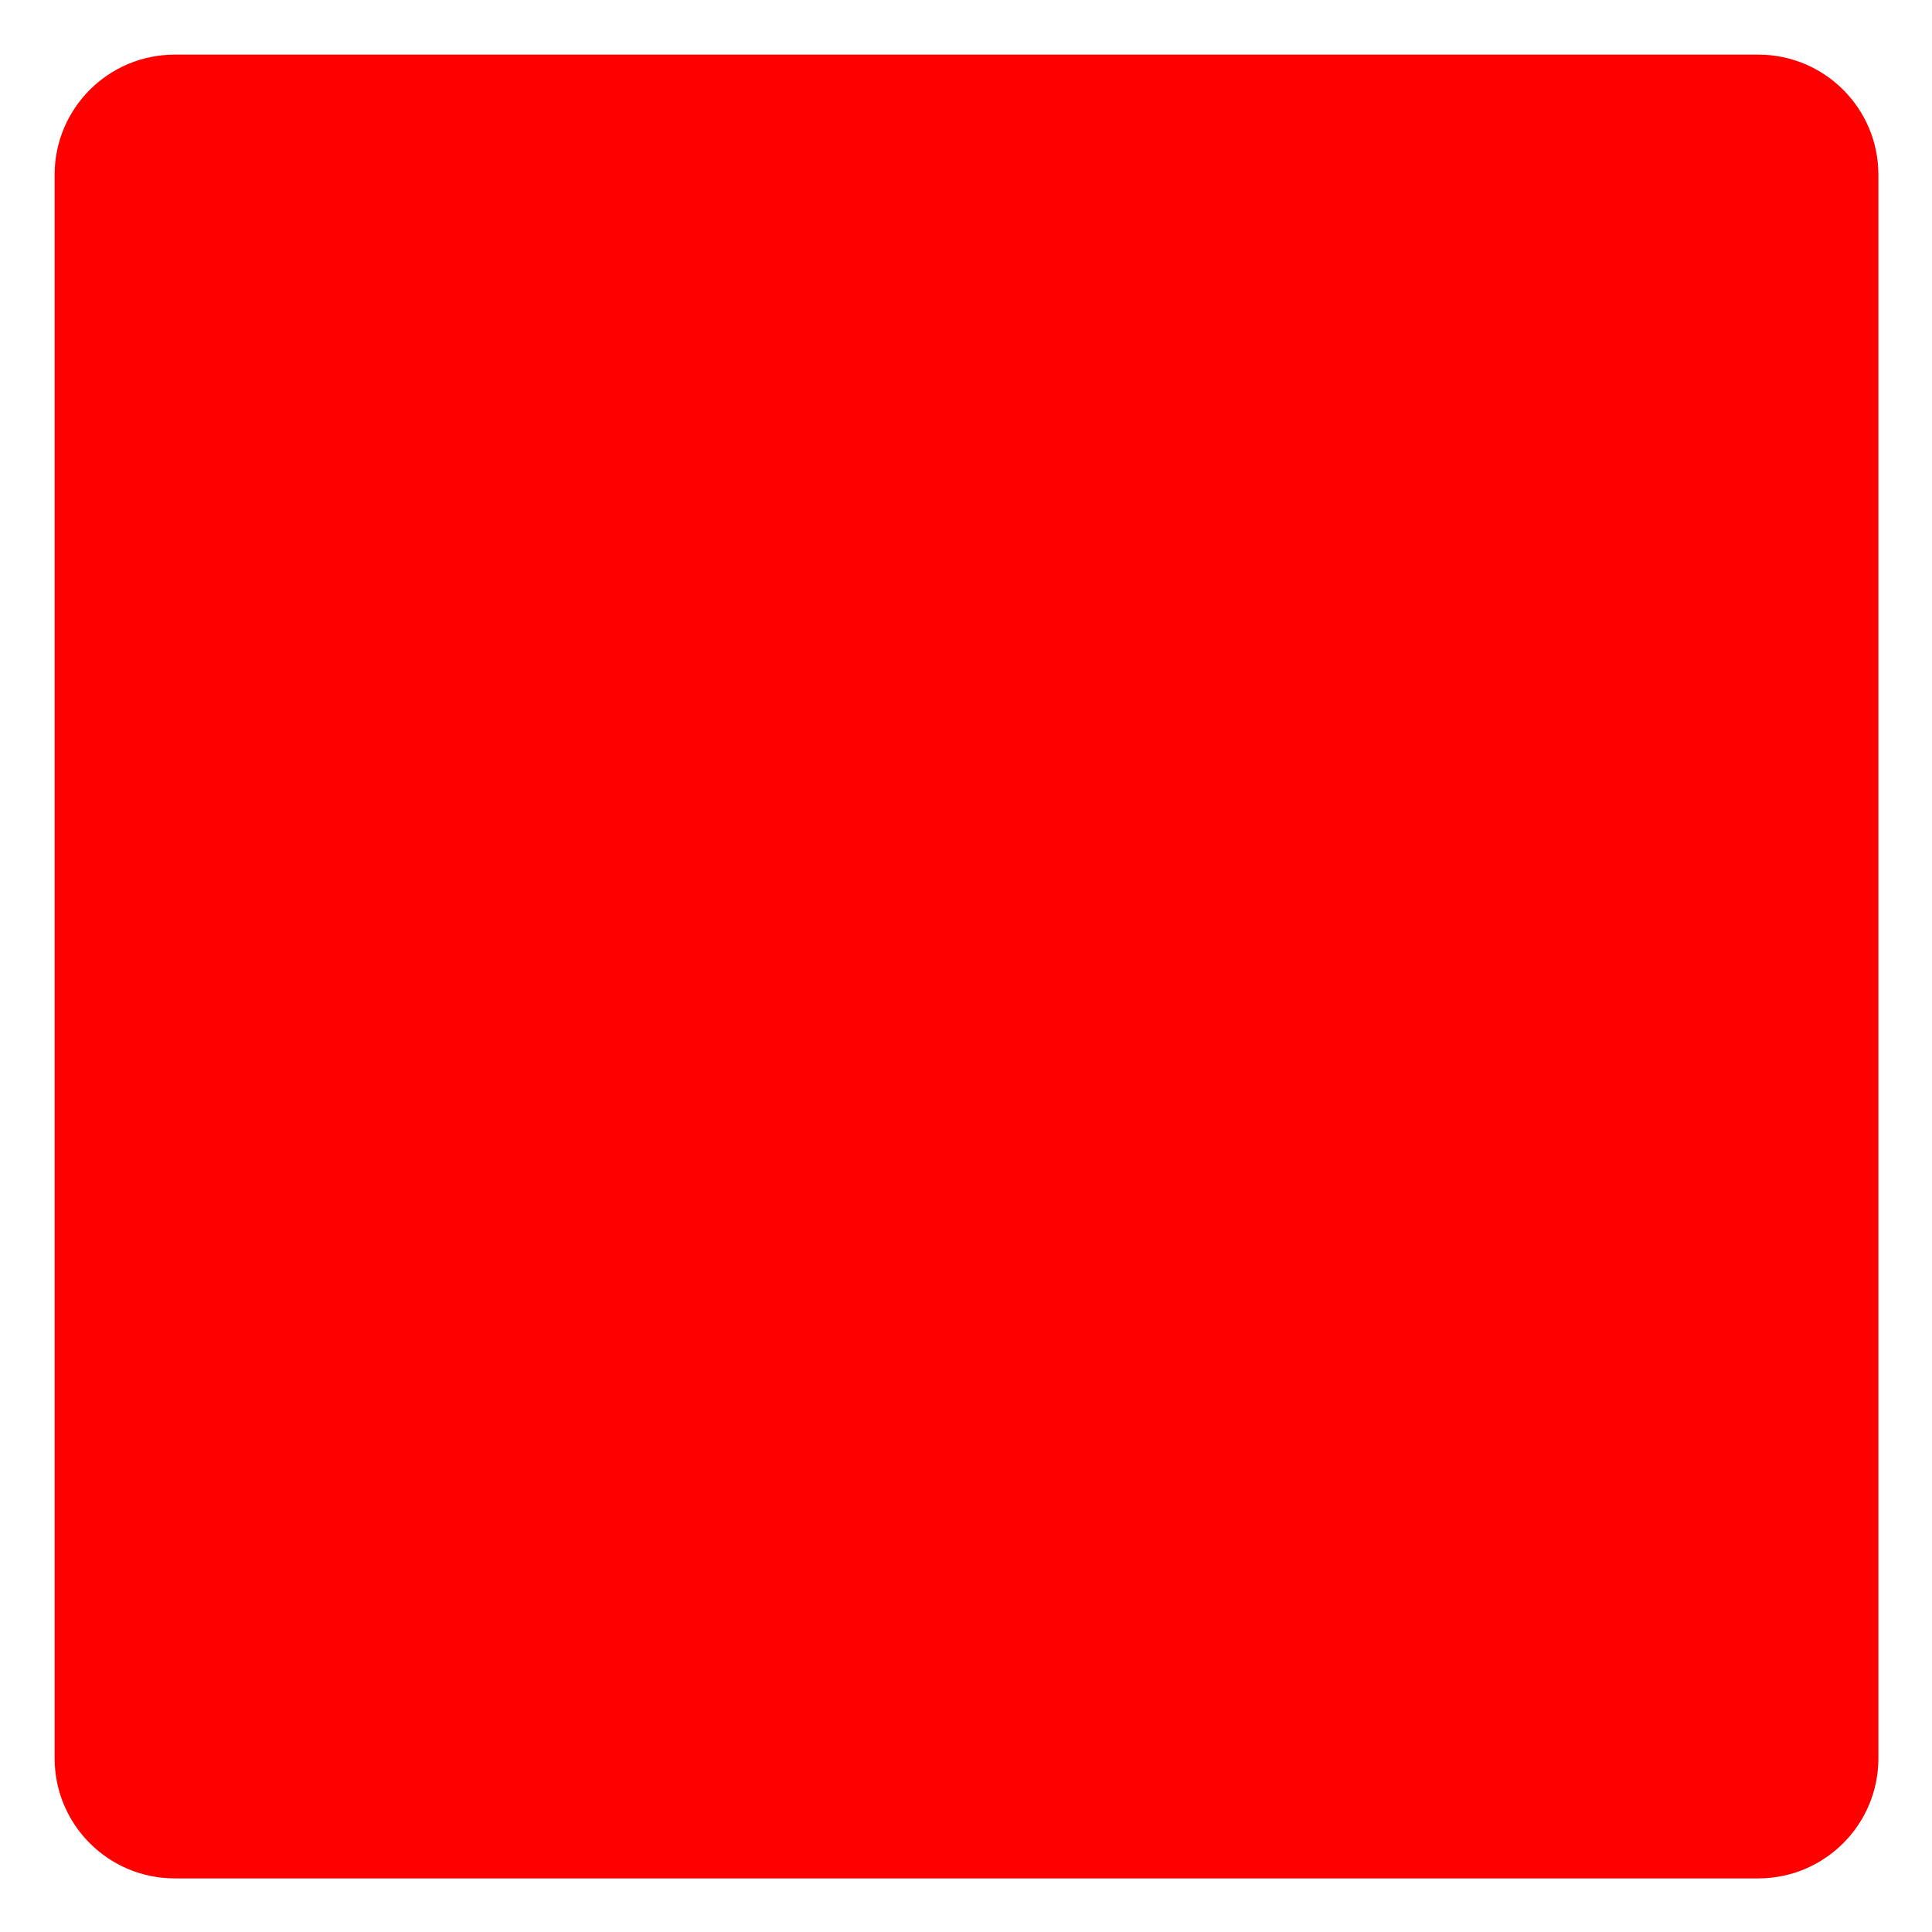<svg width="839" height="839" xmlns="http://www.w3.org/2000/svg" xmlns:xlink="http://www.w3.org/1999/xlink" xml:space="preserve" overflow="hidden"><defs><filter id="fx0" x="-10%" y="-10%" width="120%" height="120%" filterUnits="userSpaceOnUse" primitiveUnits="userSpaceOnUse"><feComponentTransfer color-interpolation-filters="sRGB"><feFuncR type="discrete" tableValues="0 0"/><feFuncG type="discrete" tableValues="0 0"/><feFuncB type="discrete" tableValues="0 0"/><feFuncA type="linear" slope="0.412" intercept="0"/></feComponentTransfer><feGaussianBlur stdDeviation="7.639 7.639"/></filter><filter id="fx1" x="-10%" y="-10%" width="120%" height="120%" filterUnits="userSpaceOnUse" primitiveUnits="userSpaceOnUse"><feComponentTransfer color-interpolation-filters="sRGB"><feFuncR type="discrete" tableValues="0 0"/><feFuncG type="discrete" tableValues="0 0"/><feFuncB type="discrete" tableValues="0 0"/><feFuncA type="linear" slope="0.412" intercept="0"/></feComponentTransfer><feGaussianBlur stdDeviation="7.639 7.639"/></filter><radialGradient cx="1856434" cy="1947949" r="2690884" gradientUnits="userSpaceOnUse" spreadMethod="pad" id="fill2" gradientTransform="matrix(0 0 0 0 725 713)"><stop offset="0" stop-color="#13501B"/><stop offset="0.09" stop-color="#13501B"/><stop offset="0.75" stop-color="#96DCF8"/><stop offset="1" stop-color="#96DCF8"/></radialGradient><radialGradient cx="2194560" cy="2194560" r="3103576" gradientUnits="userSpaceOnUse" spreadMethod="pad" id="fill3" gradientTransform="matrix(0 0 0 0 664 662)"><stop offset="0" stop-color="#084F6A"/><stop offset="0.75" stop-color="#0B3041"/><stop offset="1" stop-color="#0B3041"/></radialGradient></defs><g transform="translate(-650 -648)"><g filter="url(#fx0)" transform="translate(711 699)"><g><path d="M23.723 67.847C23.723 43.478 43.478 23.723 67.847 23.723L649.571 23.723C673.941 23.723 693.696 43.478 693.696 67.847L693.696 682.598C693.696 706.967 673.941 726.723 649.571 726.723L67.847 726.723C43.478 726.723 23.723 706.967 23.723 682.598Z" fill="#FF0000" fill-rule="evenodd"/></g></g><path d="M725 757.124C725 732.755 744.755 713 769.124 713L1350.85 713C1375.22 713 1394.97 732.755 1394.97 757.124L1394.97 1371.88C1394.97 1396.24 1375.22 1416 1350.85 1416L769.124 1416C744.755 1416 725 1396.24 725 1371.88Z" fill="url(#fill2)" fill-rule="evenodd"/><g filter="url(#fx1)" transform="translate(650 648)"><g><path d="M163.1 306.12 304.938 465.573 163.1 625.026 304.938 625.026 446.775 465.573 304.938 306.12ZM541.652 219.356 399.815 378.809 541.652 538.262 683.49 538.262 541.652 378.809 683.49 219.356ZM75.884 23.723 763.562 23.723C792.37 23.723 815.723 47.076 815.723 75.884L815.723 763.562C815.723 792.37 792.37 815.723 763.562 815.723L75.884 815.723C47.076 815.723 23.723 792.37 23.723 763.562L23.723 75.884C23.723 47.076 47.076 23.723 75.884 23.723Z" fill="#FF0000" fill-rule="evenodd"/></g></g><path d="M803.377 944.397 945.215 1103.85 803.377 1263.3 945.215 1263.3 1087.05 1103.85 945.215 944.397ZM1181.93 857.633 1040.09 1017.09 1181.93 1176.54 1323.77 1176.54 1181.93 1017.09 1323.77 857.633ZM716.161 662 1403.84 662C1432.65 662 1456 685.353 1456 714.161L1456 1401.84C1456 1430.65 1432.65 1454 1403.84 1454L716.161 1454C687.353 1454 664 1430.65 664 1401.84L664 714.161C664 685.353 687.353 662 716.161 662Z" fill="url(#fill3)" fill-rule="evenodd"/></g></svg>
